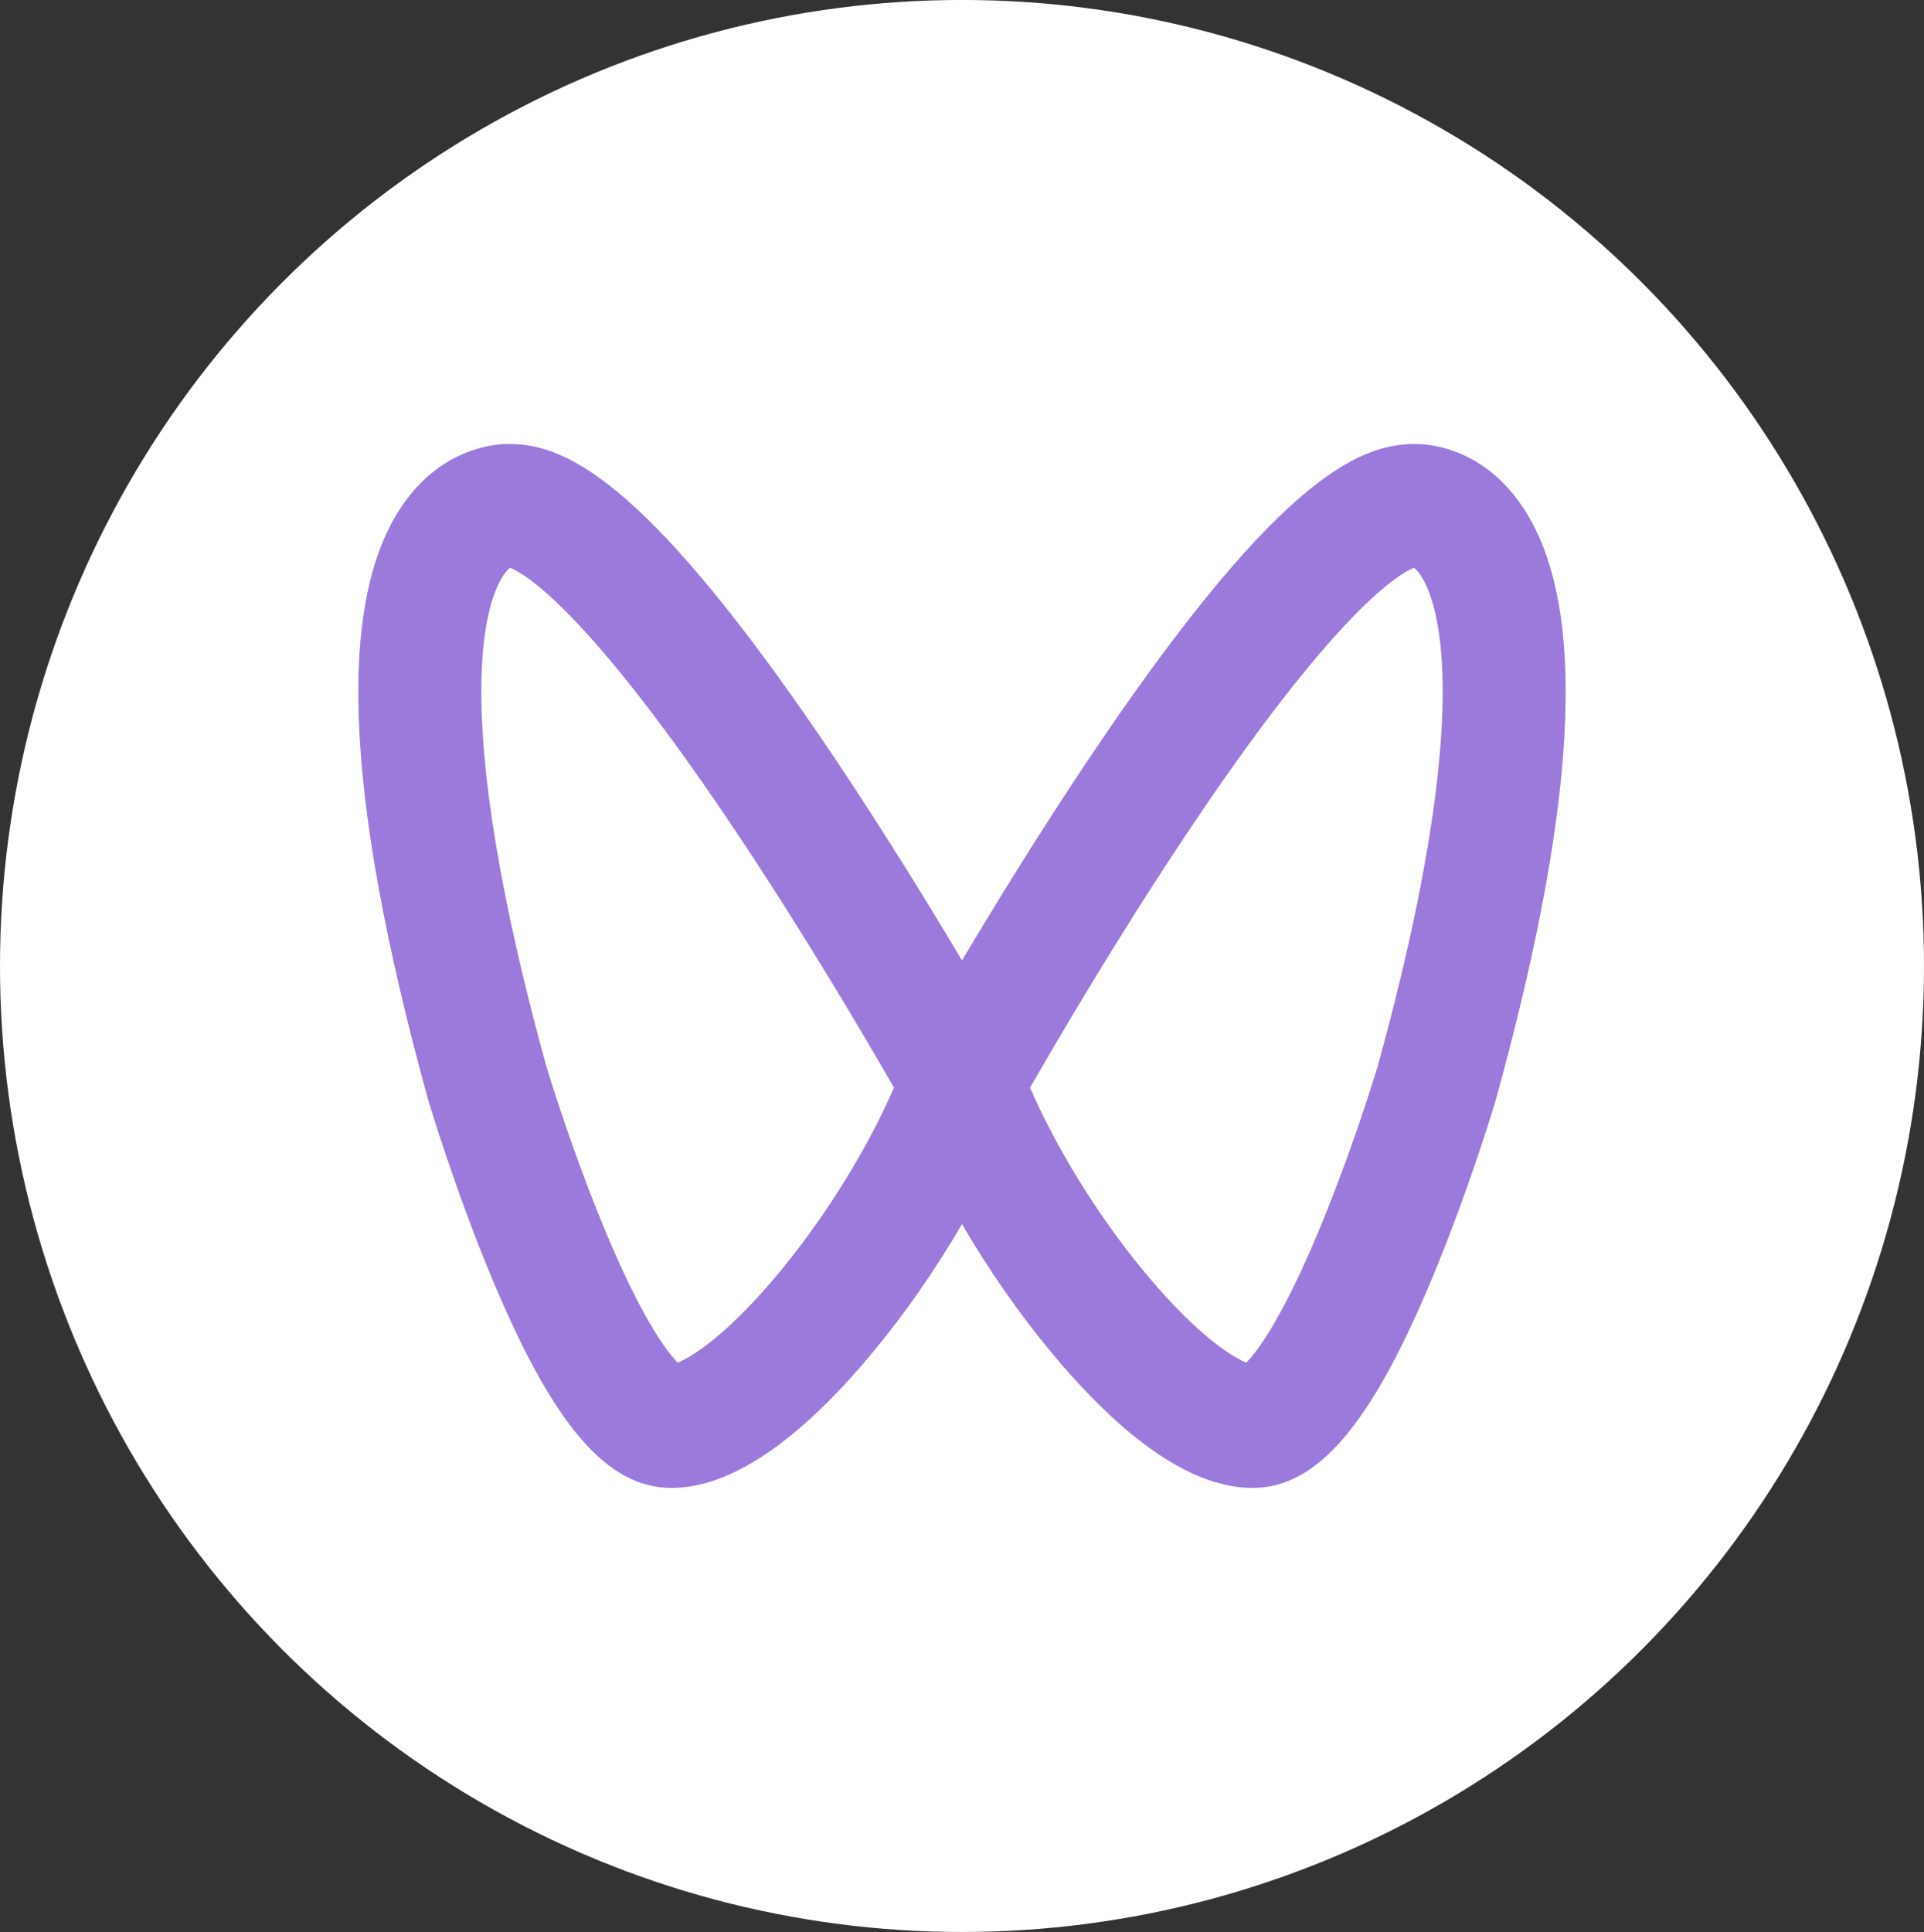 <svg xmlns="http://www.w3.org/2000/svg" xmlns:xlink="http://www.w3.org/1999/xlink" fill="none" width="44.82" height="45" viewBox="0 0 44.82 45"><rect x="0" y="0" width="44.82" height="45" fill="#333333" stroke="none"/><g><g transform="matrix(1,0,0,-1,0,89.999)"><ellipse cx="22.41" cy="67.5" rx="22.41" ry="22.5" fill="#FFFFFF" fill-opacity="1"></ellipse></g><g><path d="M34.84,25.639L34.848,25.61C36.839,18.389,36.998,13.811,35.335,11.617C34.438,10.433,33.305,10.341,32.979,10.341C32.954,10.341,32.929,10.341,32.905,10.342C31.587,10.36,29.647,11.281,25.347,17.701C24.204,19.407,23.167,21.098,22.41,22.37C21.653,21.098,20.616,19.407,19.473,17.701C15.172,11.281,13.233,10.36,11.914,10.342C11.89,10.341,11.866,10.341,11.841,10.341C11.515,10.341,10.382,10.433,9.484,11.617C7.822,13.811,7.981,18.389,9.972,25.61L9.98,25.639C10.006,25.723,10.608,27.734,11.462,29.778C12.889,33.197,14.139,34.656,15.641,34.656C17.013,34.656,18.593,33.59,20.338,31.489C21.095,30.579,21.804,29.552,22.41,28.511C23.016,29.552,23.726,30.579,24.482,31.489C26.227,33.59,27.808,34.656,29.179,34.656C30.682,34.656,31.931,33.197,33.359,29.778C34.212,27.733,34.815,25.723,34.84,25.639ZM11.305,14.707C11.456,13.709,11.748,13.322,11.883,13.226C12.172,13.335,13.657,14.121,17.258,19.54C18.833,21.91,20.212,24.265,20.825,25.333C20.218,26.732,19.272,28.27,18.216,29.56C17.01,31.033,16.158,31.587,15.789,31.738C15.536,31.484,14.893,30.661,13.916,28.217C13.251,26.556,12.772,24.985,12.725,24.828C11.151,19.115,11.084,16.171,11.305,14.707ZM27.563,19.54C31.164,14.121,32.649,13.335,32.937,13.226C33.073,13.321,33.364,13.709,33.515,14.707C33.736,16.171,33.669,19.115,32.096,24.828C31.746,25.967,31.351,27.091,30.912,28.199C29.93,30.657,29.285,31.483,29.032,31.738C28.663,31.587,27.811,31.033,26.604,29.56C25.548,28.27,24.602,26.732,23.996,25.333C24.609,24.265,25.987,21.91,27.563,19.54Z" fill-rule="evenodd" fill="#9B7ADC" fill-opacity="1"></path></g></g></svg>